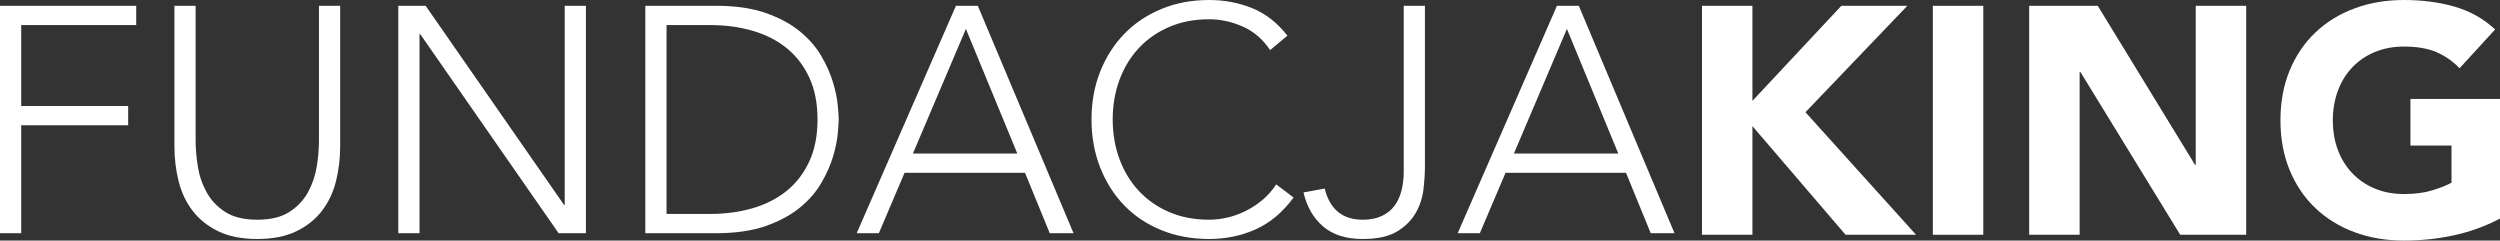 <!-- Generator: Adobe Illustrator 24.2.3, SVG Export Plug-In  -->
<svg version="1.1" xmlns="http://www.w3.org/2000/svg" xmlns:xlink="http://www.w3.org/1999/xlink" x="0px" y="0px"
	 width="309.095px" height="29.744px" viewBox="0 0 309.095 29.744"
	 style="overflow:visible;enable-background:new 0 0 309.095 29.744;" xml:space="preserve">
<rect x="0" y="0" width="309.095" height="29.744" fill="#333333" stroke="none"/>
<style type="text/css">
	.st0{fill:#FFFFFF;}
</style>
<defs>
</defs>
<g>
	<path class="st0" d="M0,0.715h16.84v2.383H2.621v10.008h13.225v2.383H2.621v13.344H0V0.715z"/>
	<path class="st0" d="M42.058,18.071c0,1.509-0.173,2.953-0.516,4.329c-0.344,1.377-0.92,2.595-1.728,3.654
		c-0.808,1.059-1.867,1.906-3.177,2.541c-1.311,0.636-2.919,0.953-4.825,0.953c-1.907,0-3.515-0.318-4.826-0.953
		c-1.31-0.635-2.37-1.483-3.177-2.541c-0.808-1.059-1.384-2.277-1.728-3.654c-0.344-1.377-0.516-2.82-0.516-4.329V0.715h2.621v16.68
		c0,1.007,0.092,2.079,0.278,3.217c0.185,1.139,0.549,2.198,1.092,3.177c0.543,0.98,1.311,1.787,2.303,2.423
		c0.993,0.636,2.31,0.953,3.952,0.953c1.641,0,2.959-0.318,3.952-0.953c0.993-0.636,1.76-1.443,2.303-2.423
		c0.542-0.979,0.907-2.038,1.092-3.177c0.185-1.138,0.278-2.211,0.278-3.217V0.715h2.621V18.071z"/>
	<path class="st0" d="M49.247,0.715h3.376l17.117,24.624h0.08V0.715h2.621v28.118h-3.376L51.948,4.21h-0.08v24.623h-2.621V0.715z"/>
	<path class="st0" d="M79.787,0.715h8.698c2.435,0,4.501,0.298,6.195,0.894c1.694,0.596,3.104,1.358,4.23,2.284
		c1.125,0.927,2.012,1.953,2.661,3.078c0.649,1.126,1.125,2.204,1.43,3.237c0.304,1.033,0.497,1.966,0.576,2.8
		c0.08,0.834,0.119,1.423,0.119,1.767c0,0.344-0.04,0.933-0.119,1.767c-0.079,0.834-0.272,1.768-0.576,2.8
		c-0.305,1.033-0.781,2.112-1.43,3.237c-0.649,1.126-1.536,2.151-2.661,3.078c-1.126,0.927-2.535,1.688-4.23,2.284
		c-1.694,0.596-3.76,0.894-6.195,0.894h-8.698V0.715z M82.409,26.451h5.401c1.853,0,3.588-0.231,5.203-0.695
		c1.615-0.463,3.018-1.171,4.21-2.125s2.131-2.164,2.82-3.634c0.688-1.469,1.033-3.21,1.033-5.223c0-2.012-0.344-3.753-1.033-5.222
		c-0.689-1.469-1.629-2.681-2.82-3.634c-1.191-0.953-2.595-1.661-4.21-2.125c-1.615-0.463-3.35-0.695-5.203-0.695h-5.401V26.451z"/>
	<path class="st0" d="M118.192,0.715h2.701l11.835,28.118h-2.939l-3.058-7.466h-14.894l-3.177,7.466h-2.74L118.192,0.715z
		 M119.423,3.575l-6.553,15.41h12.908L119.423,3.575z"/>
	<path class="st0" d="M159.933,24.425c-1.35,1.827-2.913,3.138-4.687,3.932c-1.774,0.794-3.694,1.191-5.758,1.191
		c-2.145,0-4.111-0.364-5.898-1.092c-1.787-0.727-3.316-1.747-4.587-3.058c-1.271-1.31-2.264-2.872-2.979-4.686
		c-0.715-1.813-1.072-3.793-1.072-5.938s0.357-4.117,1.072-5.918c0.715-1.8,1.708-3.356,2.979-4.667
		c1.271-1.31,2.8-2.336,4.587-3.078C145.377,0.372,147.343,0,149.488,0c1.906,0,3.687,0.338,5.341,1.013
		c1.655,0.675,3.104,1.807,4.349,3.395l-2.145,1.787c-0.874-1.323-1.993-2.29-3.356-2.899c-1.364-0.608-2.76-0.913-4.19-0.913
		c-1.827,0-3.475,0.318-4.945,0.953c-1.469,0.636-2.721,1.51-3.753,2.621c-1.033,1.112-1.827,2.423-2.383,3.932
		c-0.556,1.509-0.834,3.137-0.834,4.885s0.278,3.376,0.834,4.885c0.556,1.509,1.35,2.82,2.383,3.932
		c1.033,1.112,2.284,1.986,3.753,2.621c1.469,0.636,3.118,0.953,4.945,0.953c0.714,0,1.455-0.086,2.224-0.259
		c0.768-0.172,1.515-0.437,2.244-0.794c0.728-0.357,1.423-0.807,2.085-1.35c0.662-0.543,1.244-1.198,1.748-1.966L159.933,24.425z"/>
	<path class="st0" d="M176.175,20.573c0,0.847-0.06,1.787-0.179,2.819c-0.119,1.033-0.437,2.006-0.953,2.919
		c-0.517,0.913-1.285,1.681-2.304,2.303c-1.019,0.622-2.442,0.933-4.269,0.933c-2.065,0-3.7-0.523-4.904-1.569
		c-1.205-1.046-2.006-2.442-2.403-4.19l2.621-0.476c0.636,2.568,2.197,3.853,4.686,3.853c0.927,0,1.714-0.152,2.363-0.457
		c0.649-0.304,1.172-0.721,1.569-1.251c0.397-0.529,0.688-1.158,0.874-1.887c0.185-0.728,0.278-1.515,0.278-2.363V0.715h2.621
		V20.573z"/>
	<path class="st0" d="M192.498,0.715h2.7l11.835,28.118h-2.939l-3.058-7.466h-14.894l-3.177,7.466h-2.74L192.498,0.715z
		 M193.729,3.575l-6.553,15.41h12.908L193.729,3.575z"/>
</g>
<g>
	<path class="st0" d="M210.428,0.72h6.237v11.754L227.659,0.72h8.156l-12.593,13.153l13.673,15.152h-8.715l-11.514-13.433v13.433
		h-6.237V0.72z"/>
	<path class="st0" d="M238.973,0.72h6.237v28.305h-6.237V0.72z"/>
	<path class="st0" d="M250.886,0.72h8.476l12.034,19.67h0.08V0.72h6.237v28.305h-8.156L257.202,8.875h-0.08v20.149h-6.237V0.72z"/>
	<path class="st0" d="M309.095,27.026c-1.839,0.959-3.758,1.653-5.757,2.079c-1.999,0.426-4.038,0.64-6.117,0.64
		c-2.212,0-4.251-0.347-6.117-1.04c-1.866-0.693-3.478-1.685-4.837-2.979c-1.359-1.292-2.419-2.858-3.178-4.697
		c-0.76-1.839-1.139-3.891-1.139-6.157c0-2.265,0.38-4.318,1.139-6.157c0.76-1.839,1.819-3.405,3.178-4.697
		c1.359-1.292,2.972-2.285,4.837-2.979c1.865-0.693,3.904-1.04,6.117-1.04c2.265,0,4.351,0.274,6.257,0.82
		c1.905,0.547,3.578,1.486,5.017,2.819l-4.397,4.797c-0.853-0.879-1.813-1.545-2.878-1.999c-1.066-0.453-2.399-0.68-3.998-0.68
		c-1.333,0-2.539,0.227-3.618,0.68c-1.08,0.453-2.006,1.086-2.779,1.899c-0.773,0.813-1.366,1.779-1.779,2.899
		c-0.413,1.119-0.62,2.332-0.62,3.638c0,1.333,0.206,2.553,0.62,3.658c0.413,1.106,1.006,2.066,1.779,2.879
		c0.773,0.813,1.699,1.446,2.779,1.899c1.079,0.453,2.285,0.68,3.618,0.68c1.359,0,2.532-0.153,3.518-0.46
		c0.986-0.306,1.772-0.62,2.359-0.94v-4.598h-5.077v-5.757h11.074V27.026z"/>
</g>
</svg>